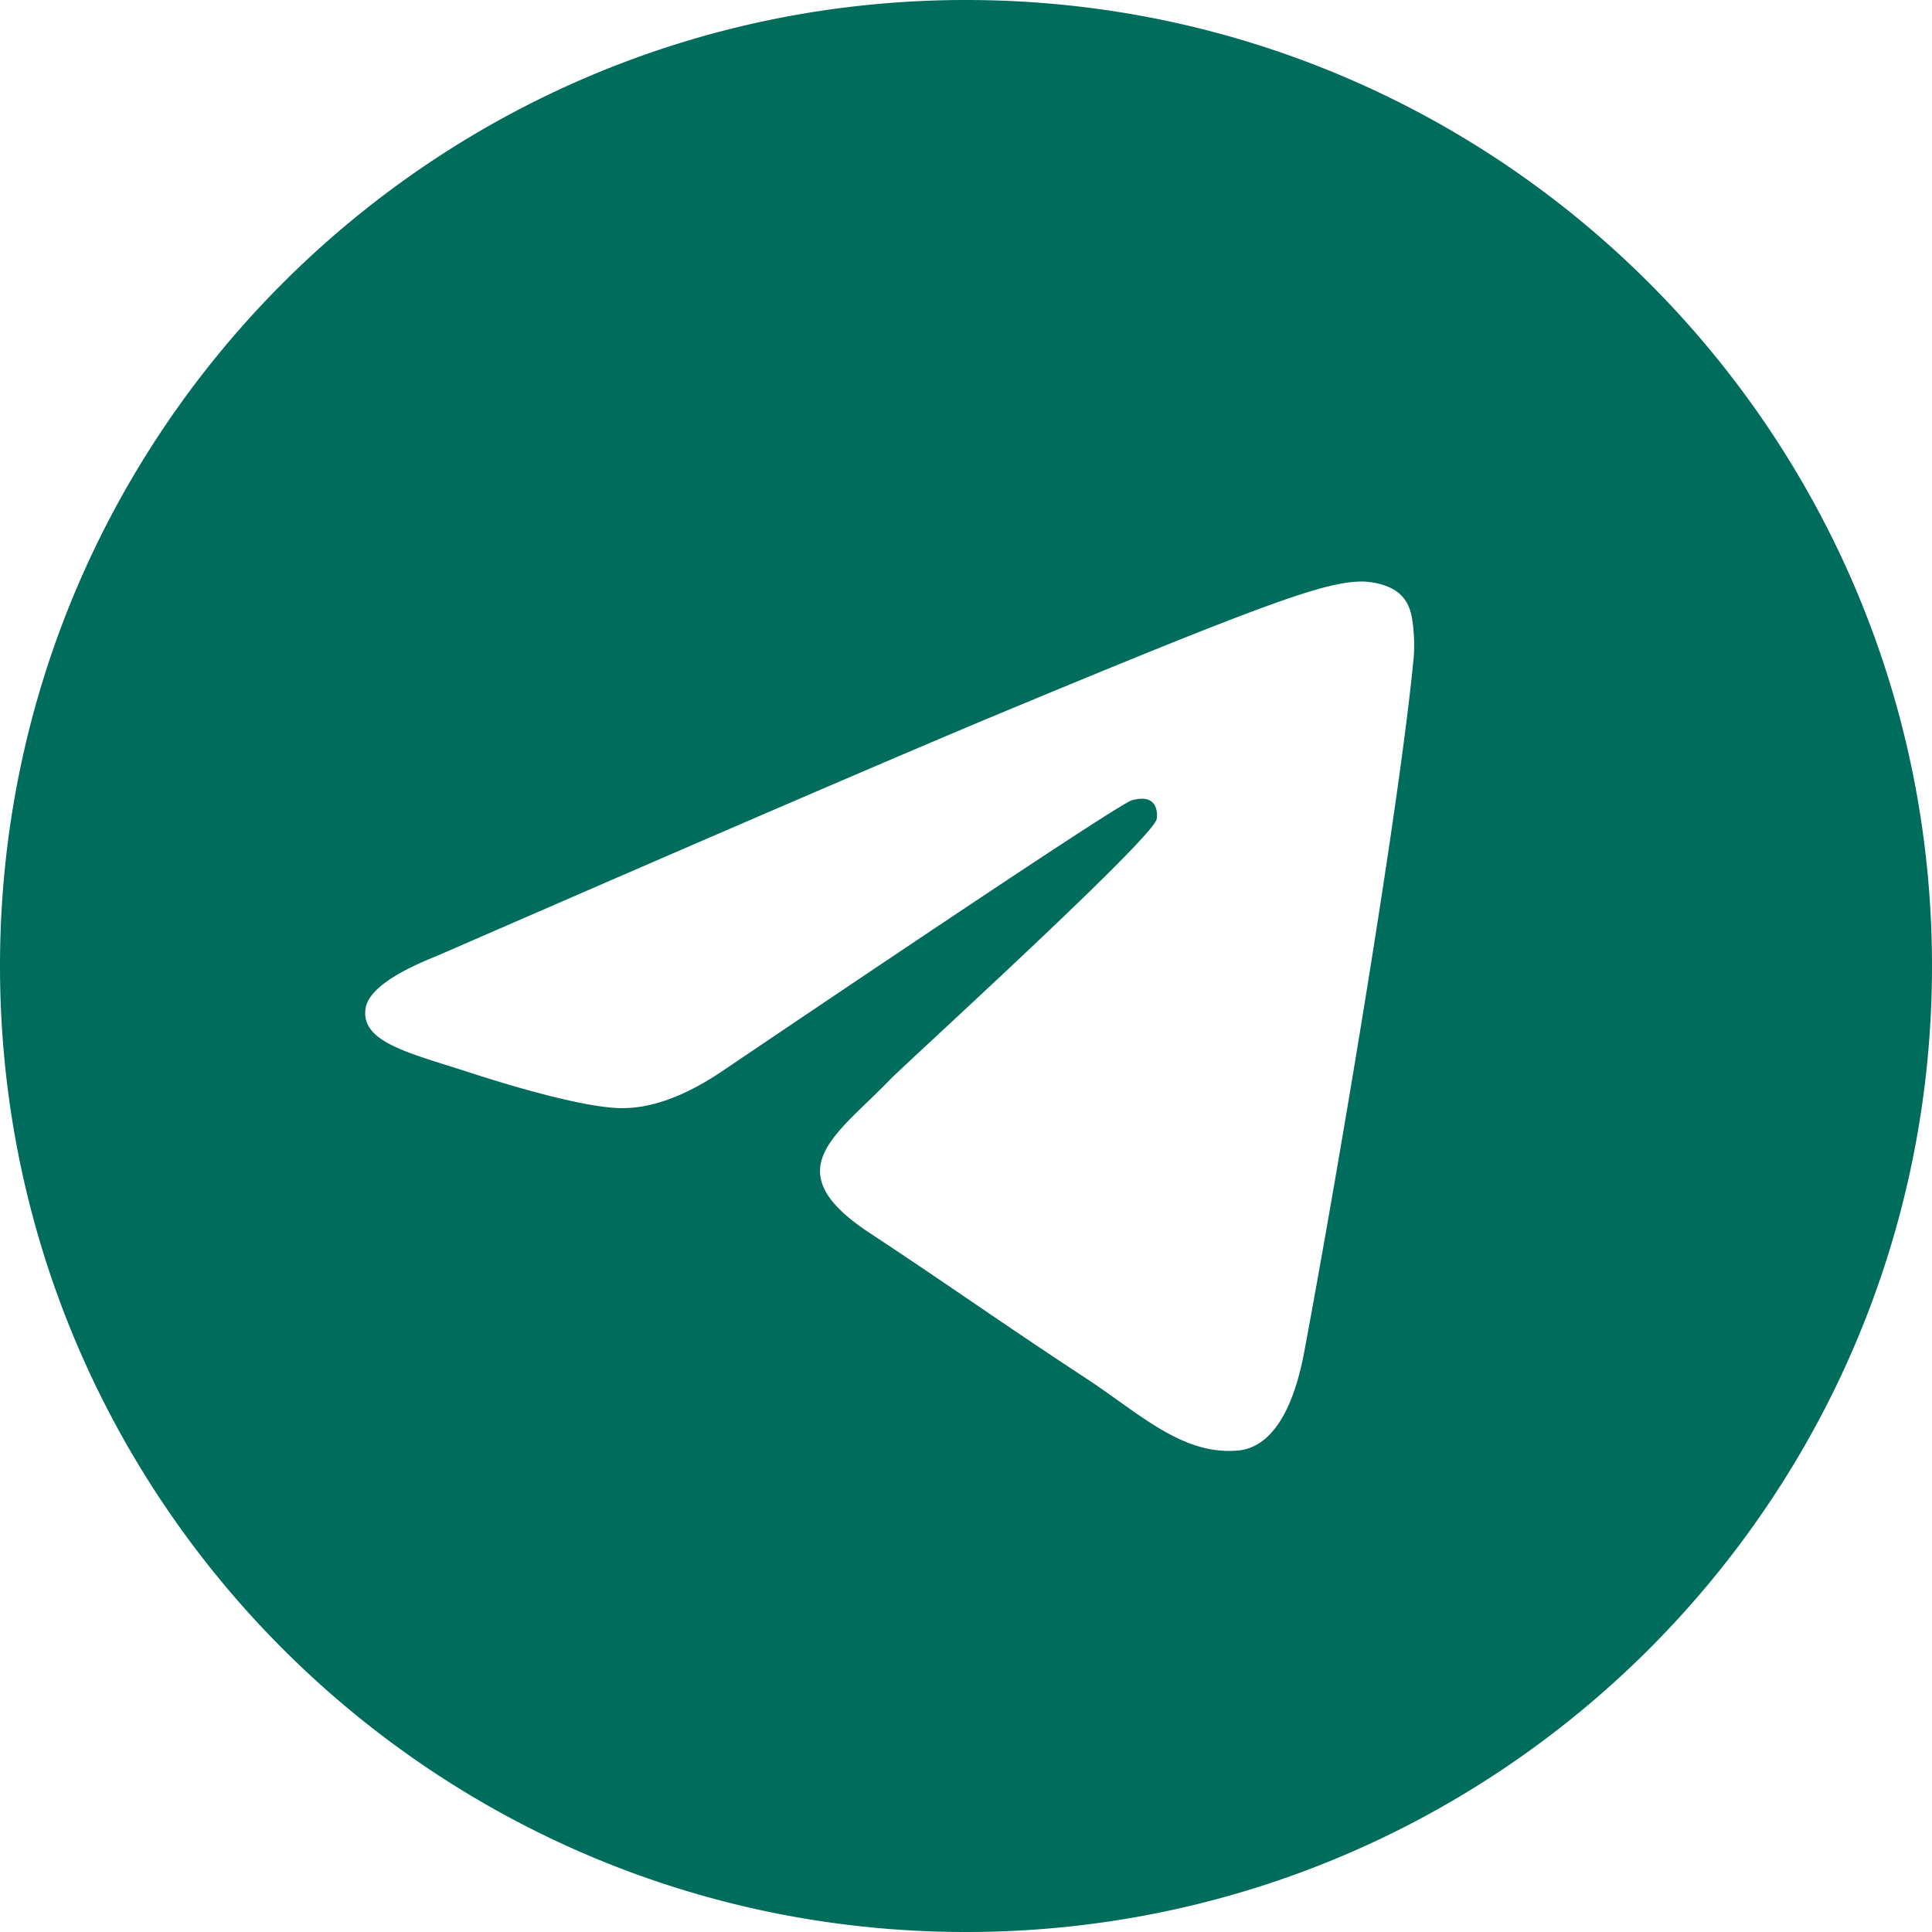 <?xml version="1.0" encoding="UTF-8"?> <svg xmlns="http://www.w3.org/2000/svg" viewBox="0 0 1000 1000"> <defs> <style>.cls-1{fill:#006c5b;fill-rule:evenodd;}</style> </defs> <g id="Layer_2" data-name="Layer 2"> <g id="Layer_1-2" data-name="Layer 1"> <path class="cls-1" d="M500,0C223.86,0,0,223.86,0,500s223.86,500,500,500,500-223.86,500-500S776.14,0,500,0ZM731.76,340C724.23,419.1,691.68,611,675.11,699.52c-7,37.46-20.81,50-34.17,51.26-29,2.67-51.08-19.19-79.21-37.63-44-28.84-68.86-46.8-111.58-74.95-49.37-32.53-17.36-50.41,10.77-79.63,7.36-7.65,135.3-124,137.77-134.57.31-1.32.6-6.24-2.33-8.84s-7.23-1.71-10.35-1q-6.62,1.5-210.9,139.4-29.94,20.55-54.22,20c-17.86-.39-52.2-10.1-77.73-18.4-31.31-10.18-56.2-15.56-54-32.84q1.69-13.51,37.2-27.63Q445,399.47,517.92,369.12C656.77,311.37,685.63,301.33,704.43,301c4.14-.07,13.39,1,19.38,5.82,5.05,4.1,6.45,9.65,7.11,13.54A87.82,87.82,0,0,1,731.76,340Z"></path> </g> </g> </svg> 